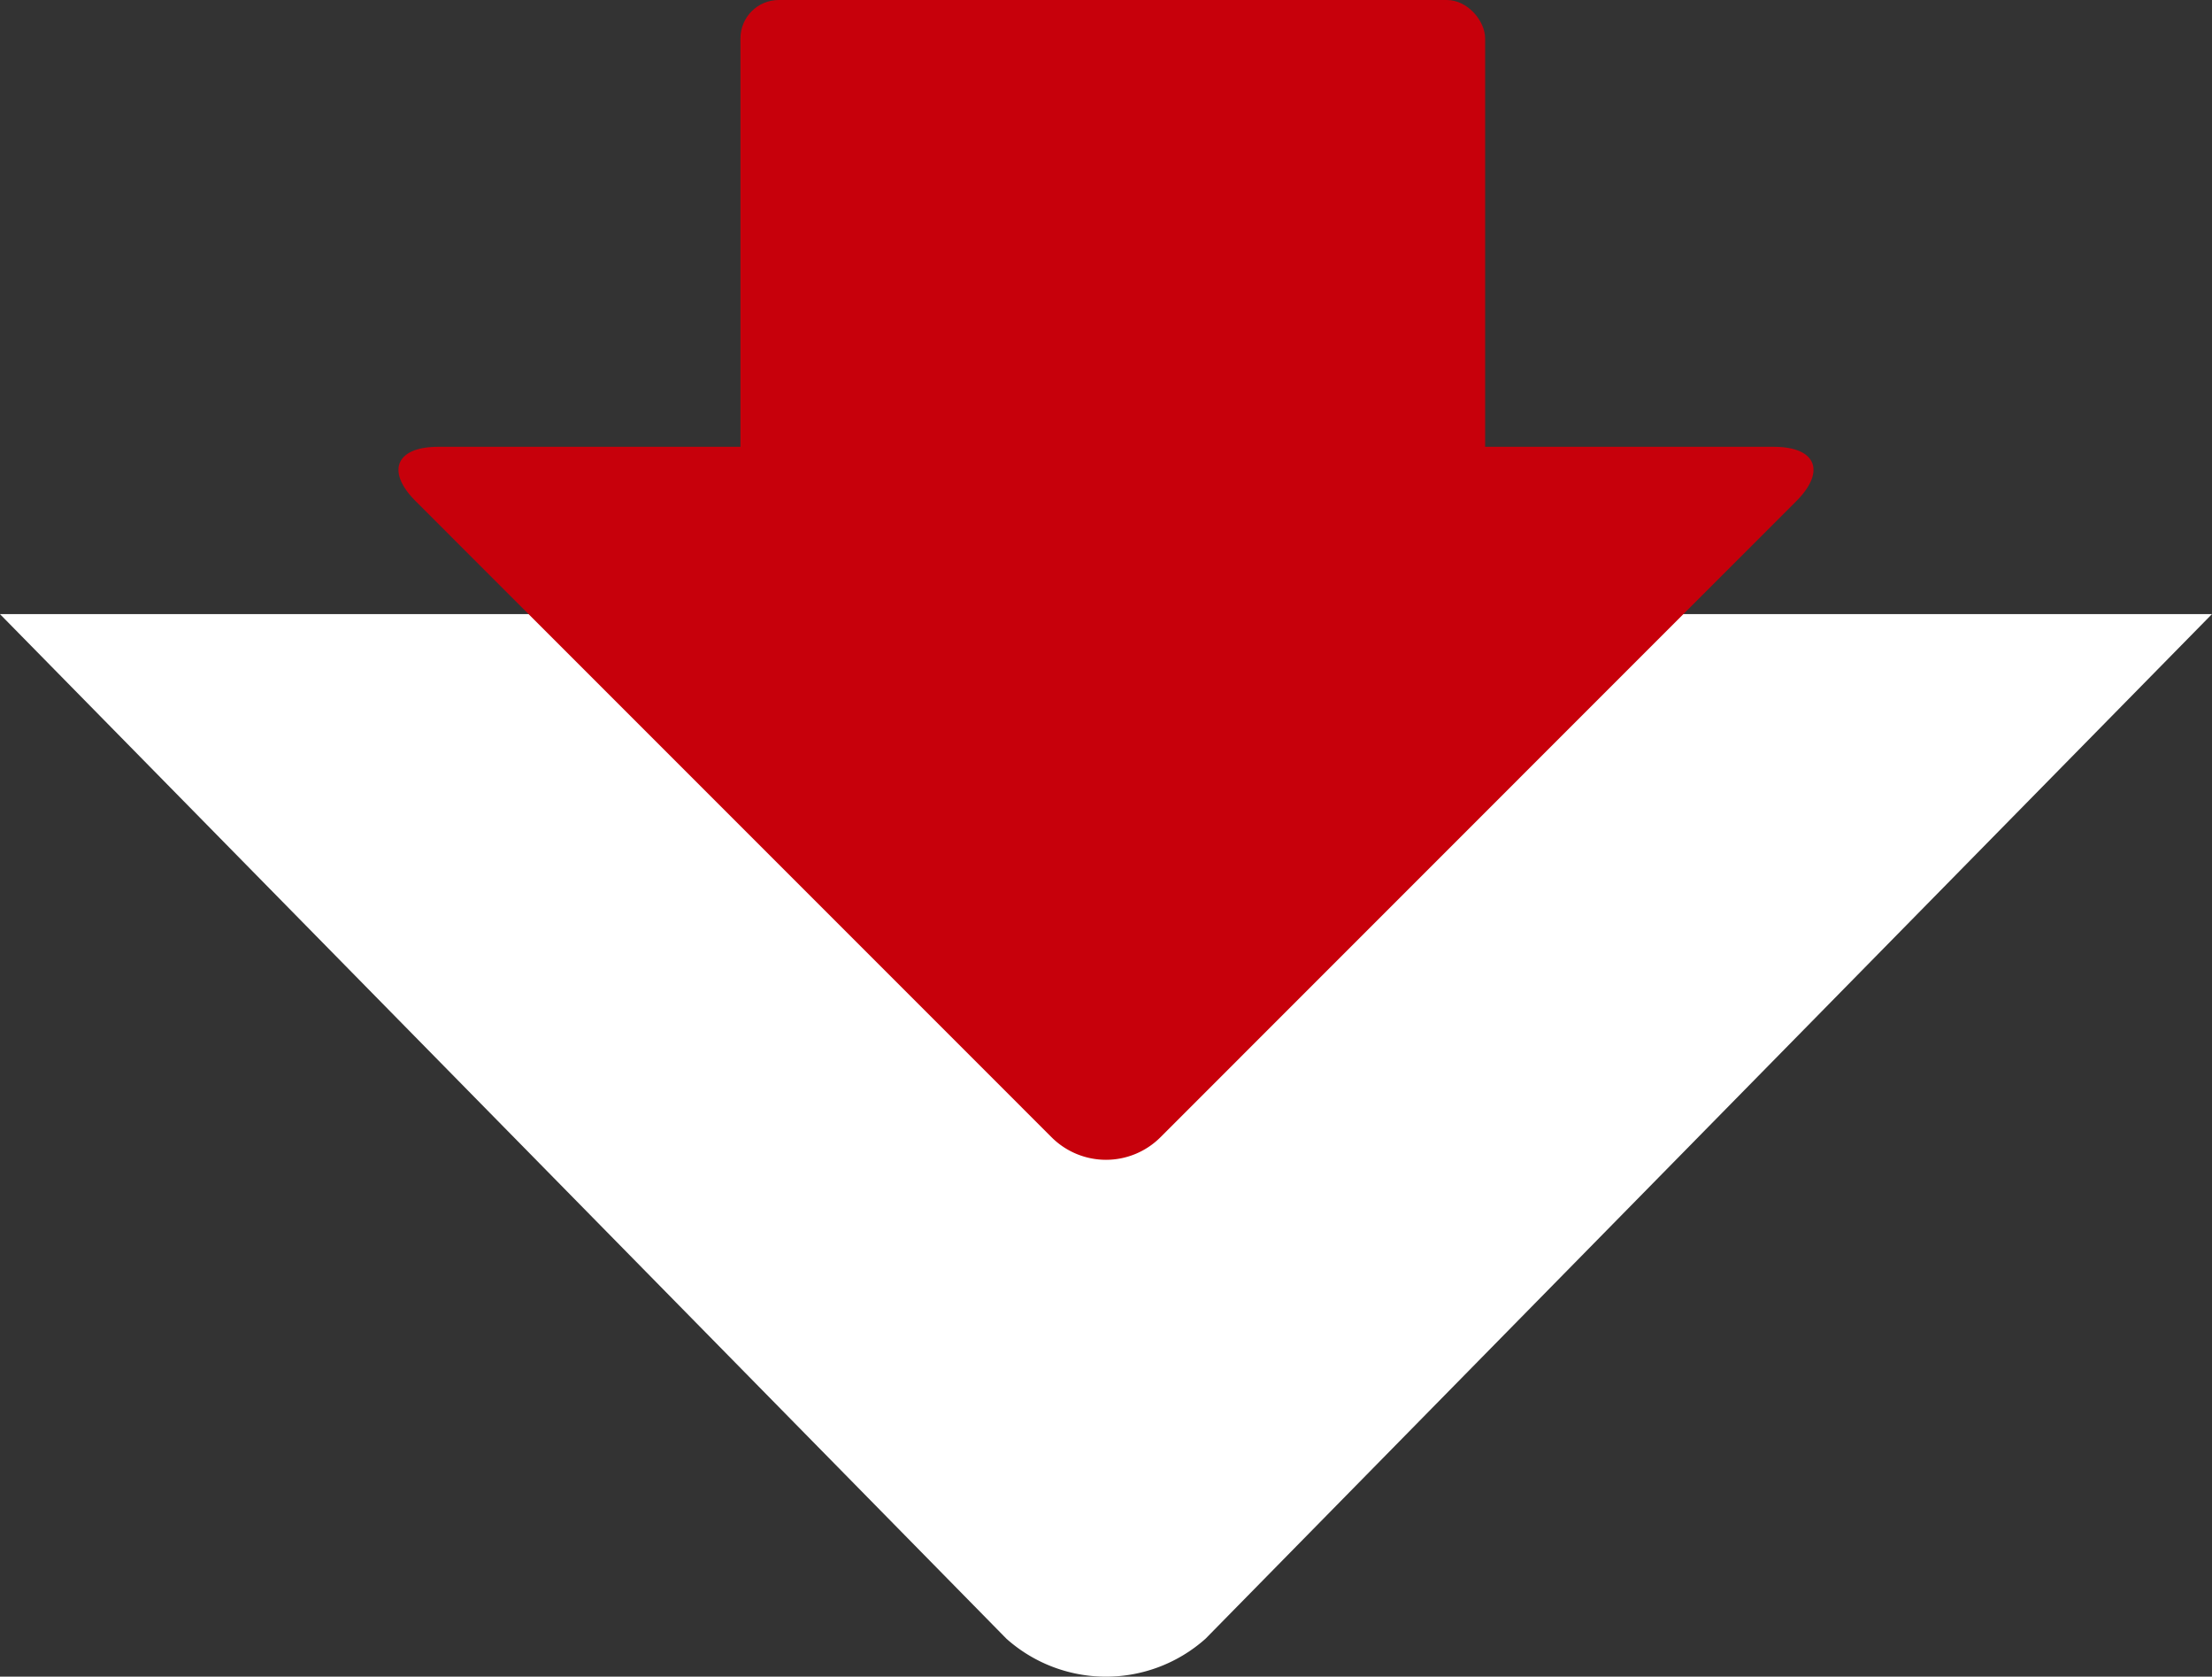<svg xmlns="http://www.w3.org/2000/svg" width="163.375" height="123.813" viewBox="0 0 163.375 123.813">
  <rect x="0" y="0" width="163.375" height="123.813" fill="#333333" stroke="none"/>
  <g id="グループ_597" data-name="グループ 597" transform="translate(-601 -11004)">
    <path id="多角形_1" data-name="多角形 1" d="M2405.494,906.729a11.048,11.048,0,0,1-14.7,0l-74.339-75.665h163.375Z" transform="translate(-1715.458 10218.285)" fill="#fff"/>
    <g id="グループ_596" data-name="グループ 596" transform="translate(-1715.458 10218.285)">
      <path id="多角形_2-2" data-name="多角形 2-2" d="M2402.155,869.707a5.686,5.686,0,0,1-8.018,0l-46.983-46.988c-2.2-2.2-1.458-4.009,1.66-4.009h98.658c3.118,0,3.865,1.8,1.661,4.009Z" fill="#c7000b"/>
      <rect id="長方形_140" data-name="長方形 140" width="55.001" height="41.504" rx="2.835" transform="translate(2371.146 785.715)" fill="#c7000b"/>
    </g>
  </g>
</svg>
